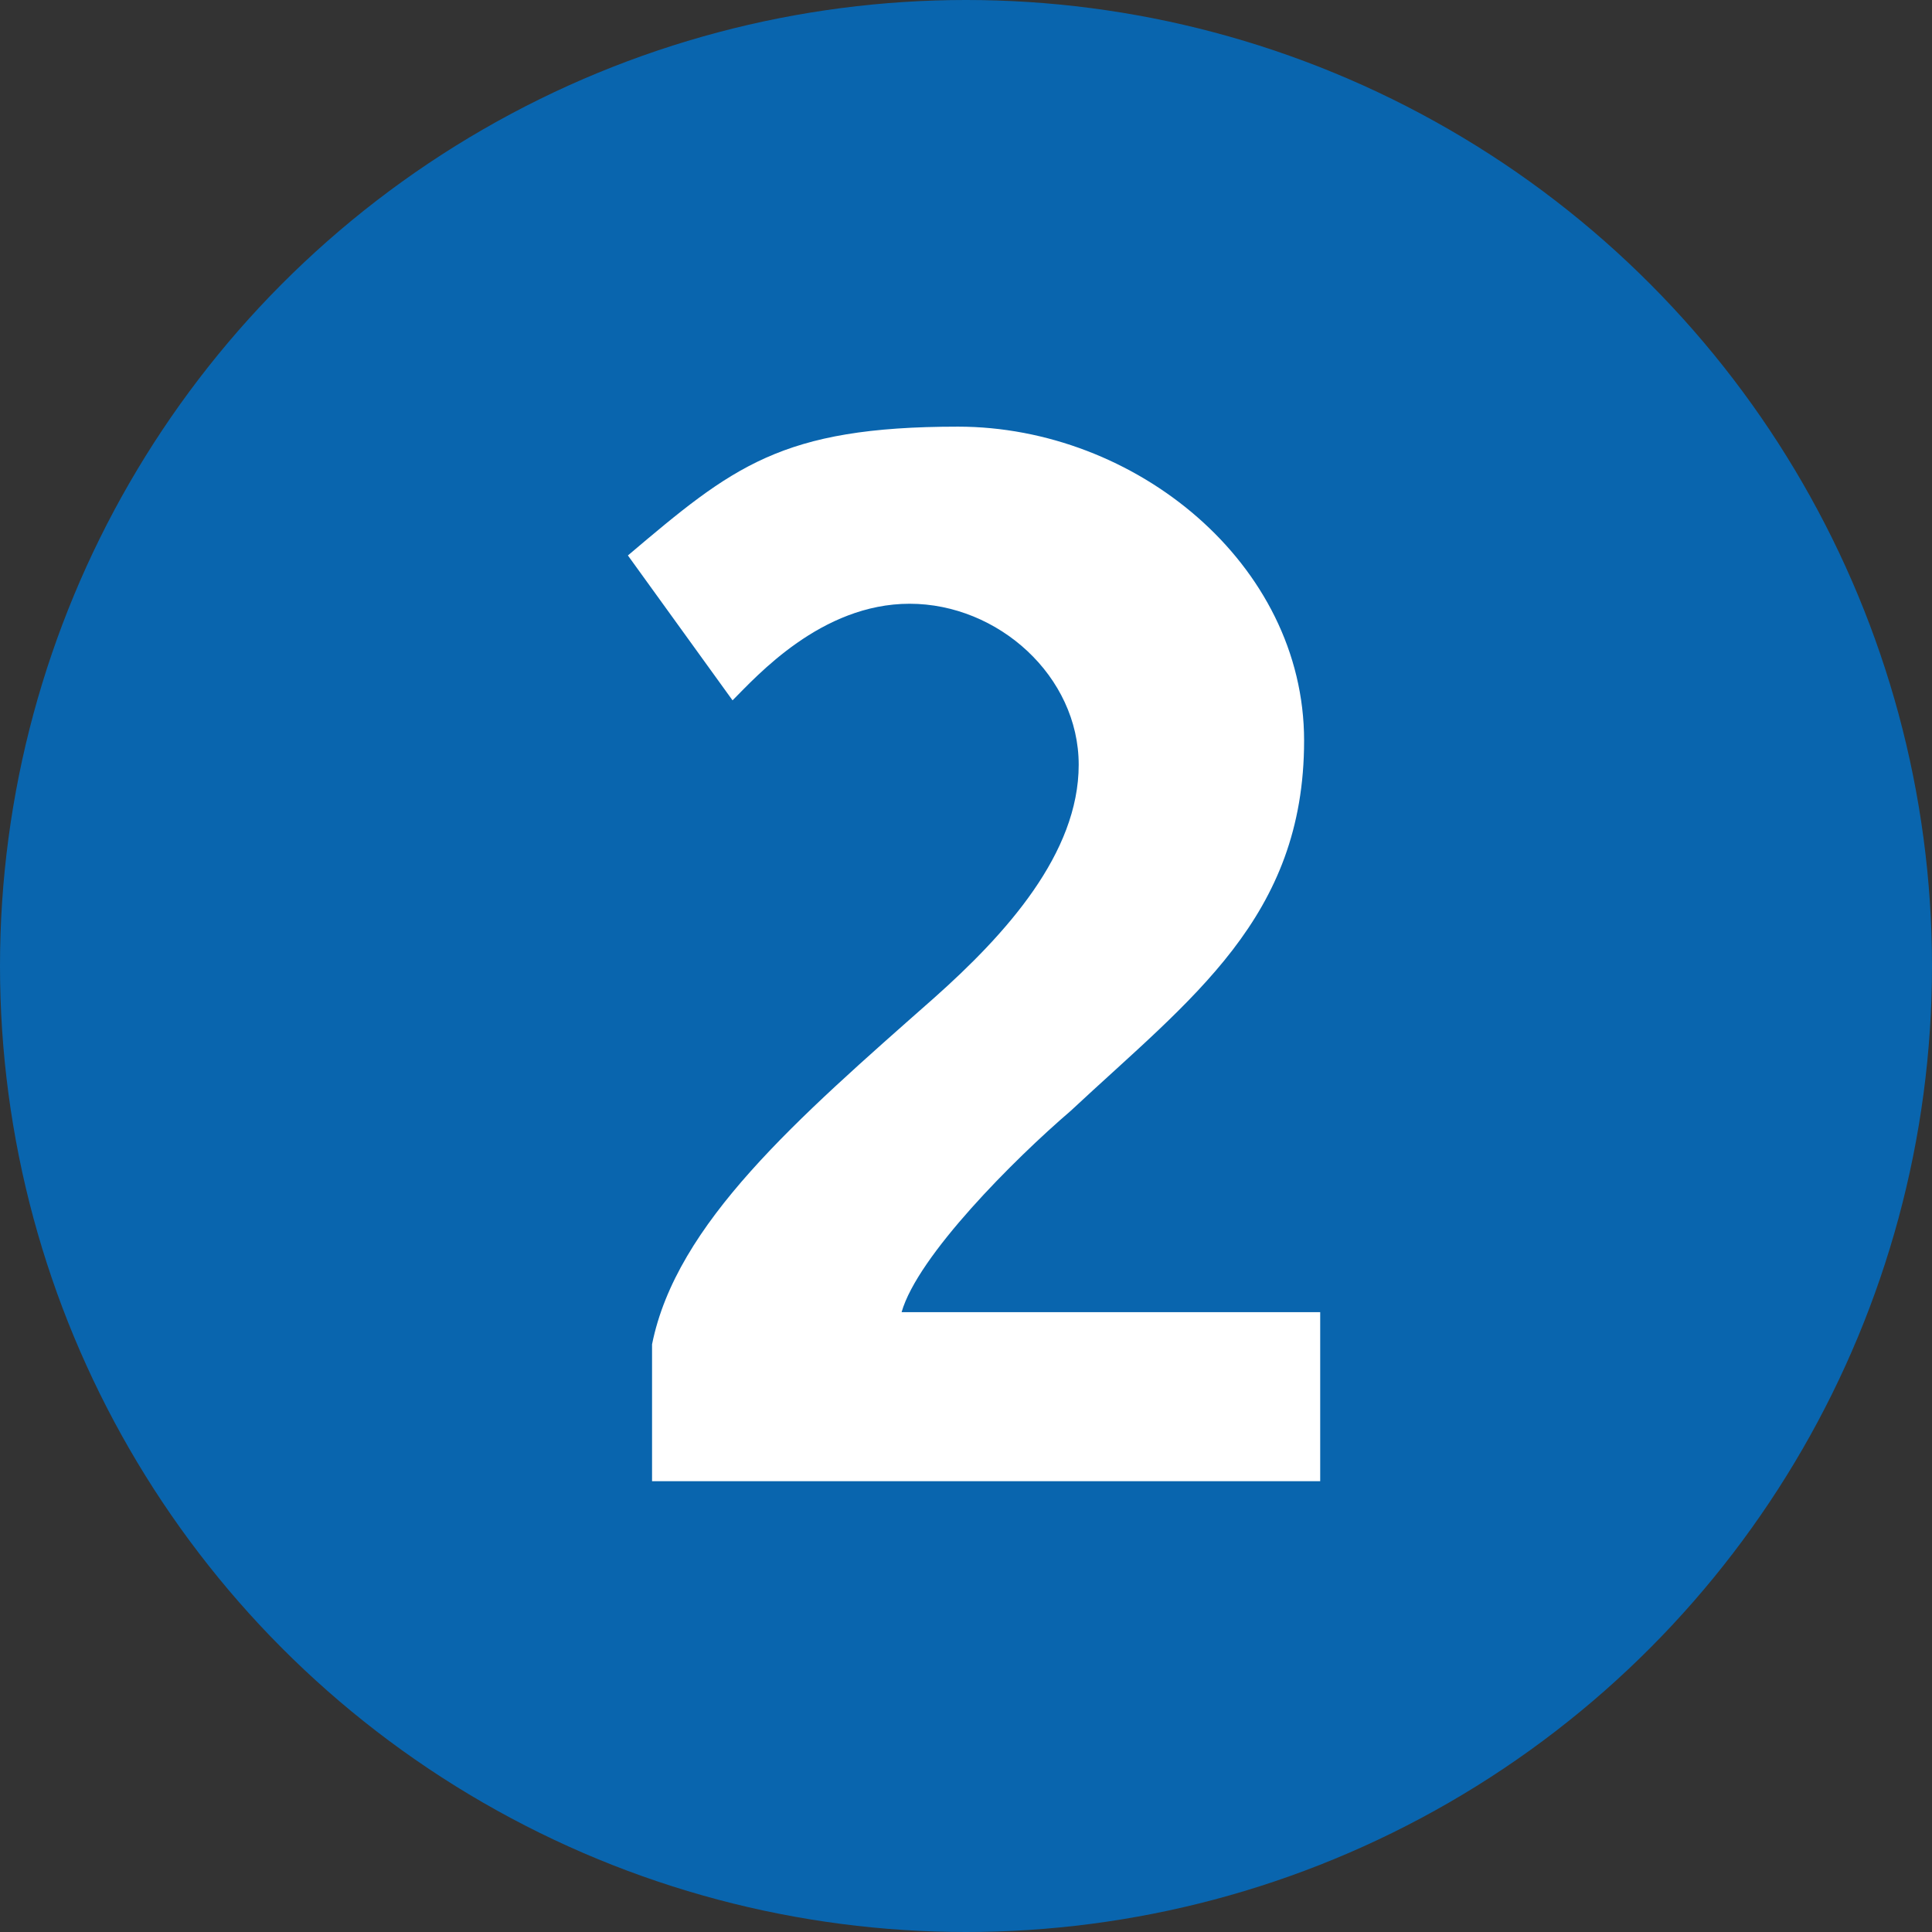 <?xml version="1.0" encoding="UTF-8"?><svg id="Calque_2" xmlns="http://www.w3.org/2000/svg" viewBox="0 0 24 24"><rect x="0" y="0" width="24" height="24" fill="#333333" stroke="none"/><defs><style>.cls-1{fill:#0965ae;}.cls-1,.cls-2{stroke-width:0px;}.cls-2{fill:#fff;}</style></defs><g id="Calque_11"><circle class="cls-1" cx="12" cy="12" r="12"/><path class="cls-2" d="m16.4,18.4v-2.1h-5.2c.2-.7,1.4-1.9,2.1-2.5,1.5-1.4,2.9-2.4,2.9-4.6s-2.1-3.9-4.3-3.9-2.8.5-4.1,1.6l1.3,1.8c.3-.3,1.1-1.2,2.2-1.2s2.1.9,2.1,2-.9,2.1-1.8,2.9c-1.7,1.5-3.2,2.8-3.5,4.3v1.7h8.3Z"/></g></svg>